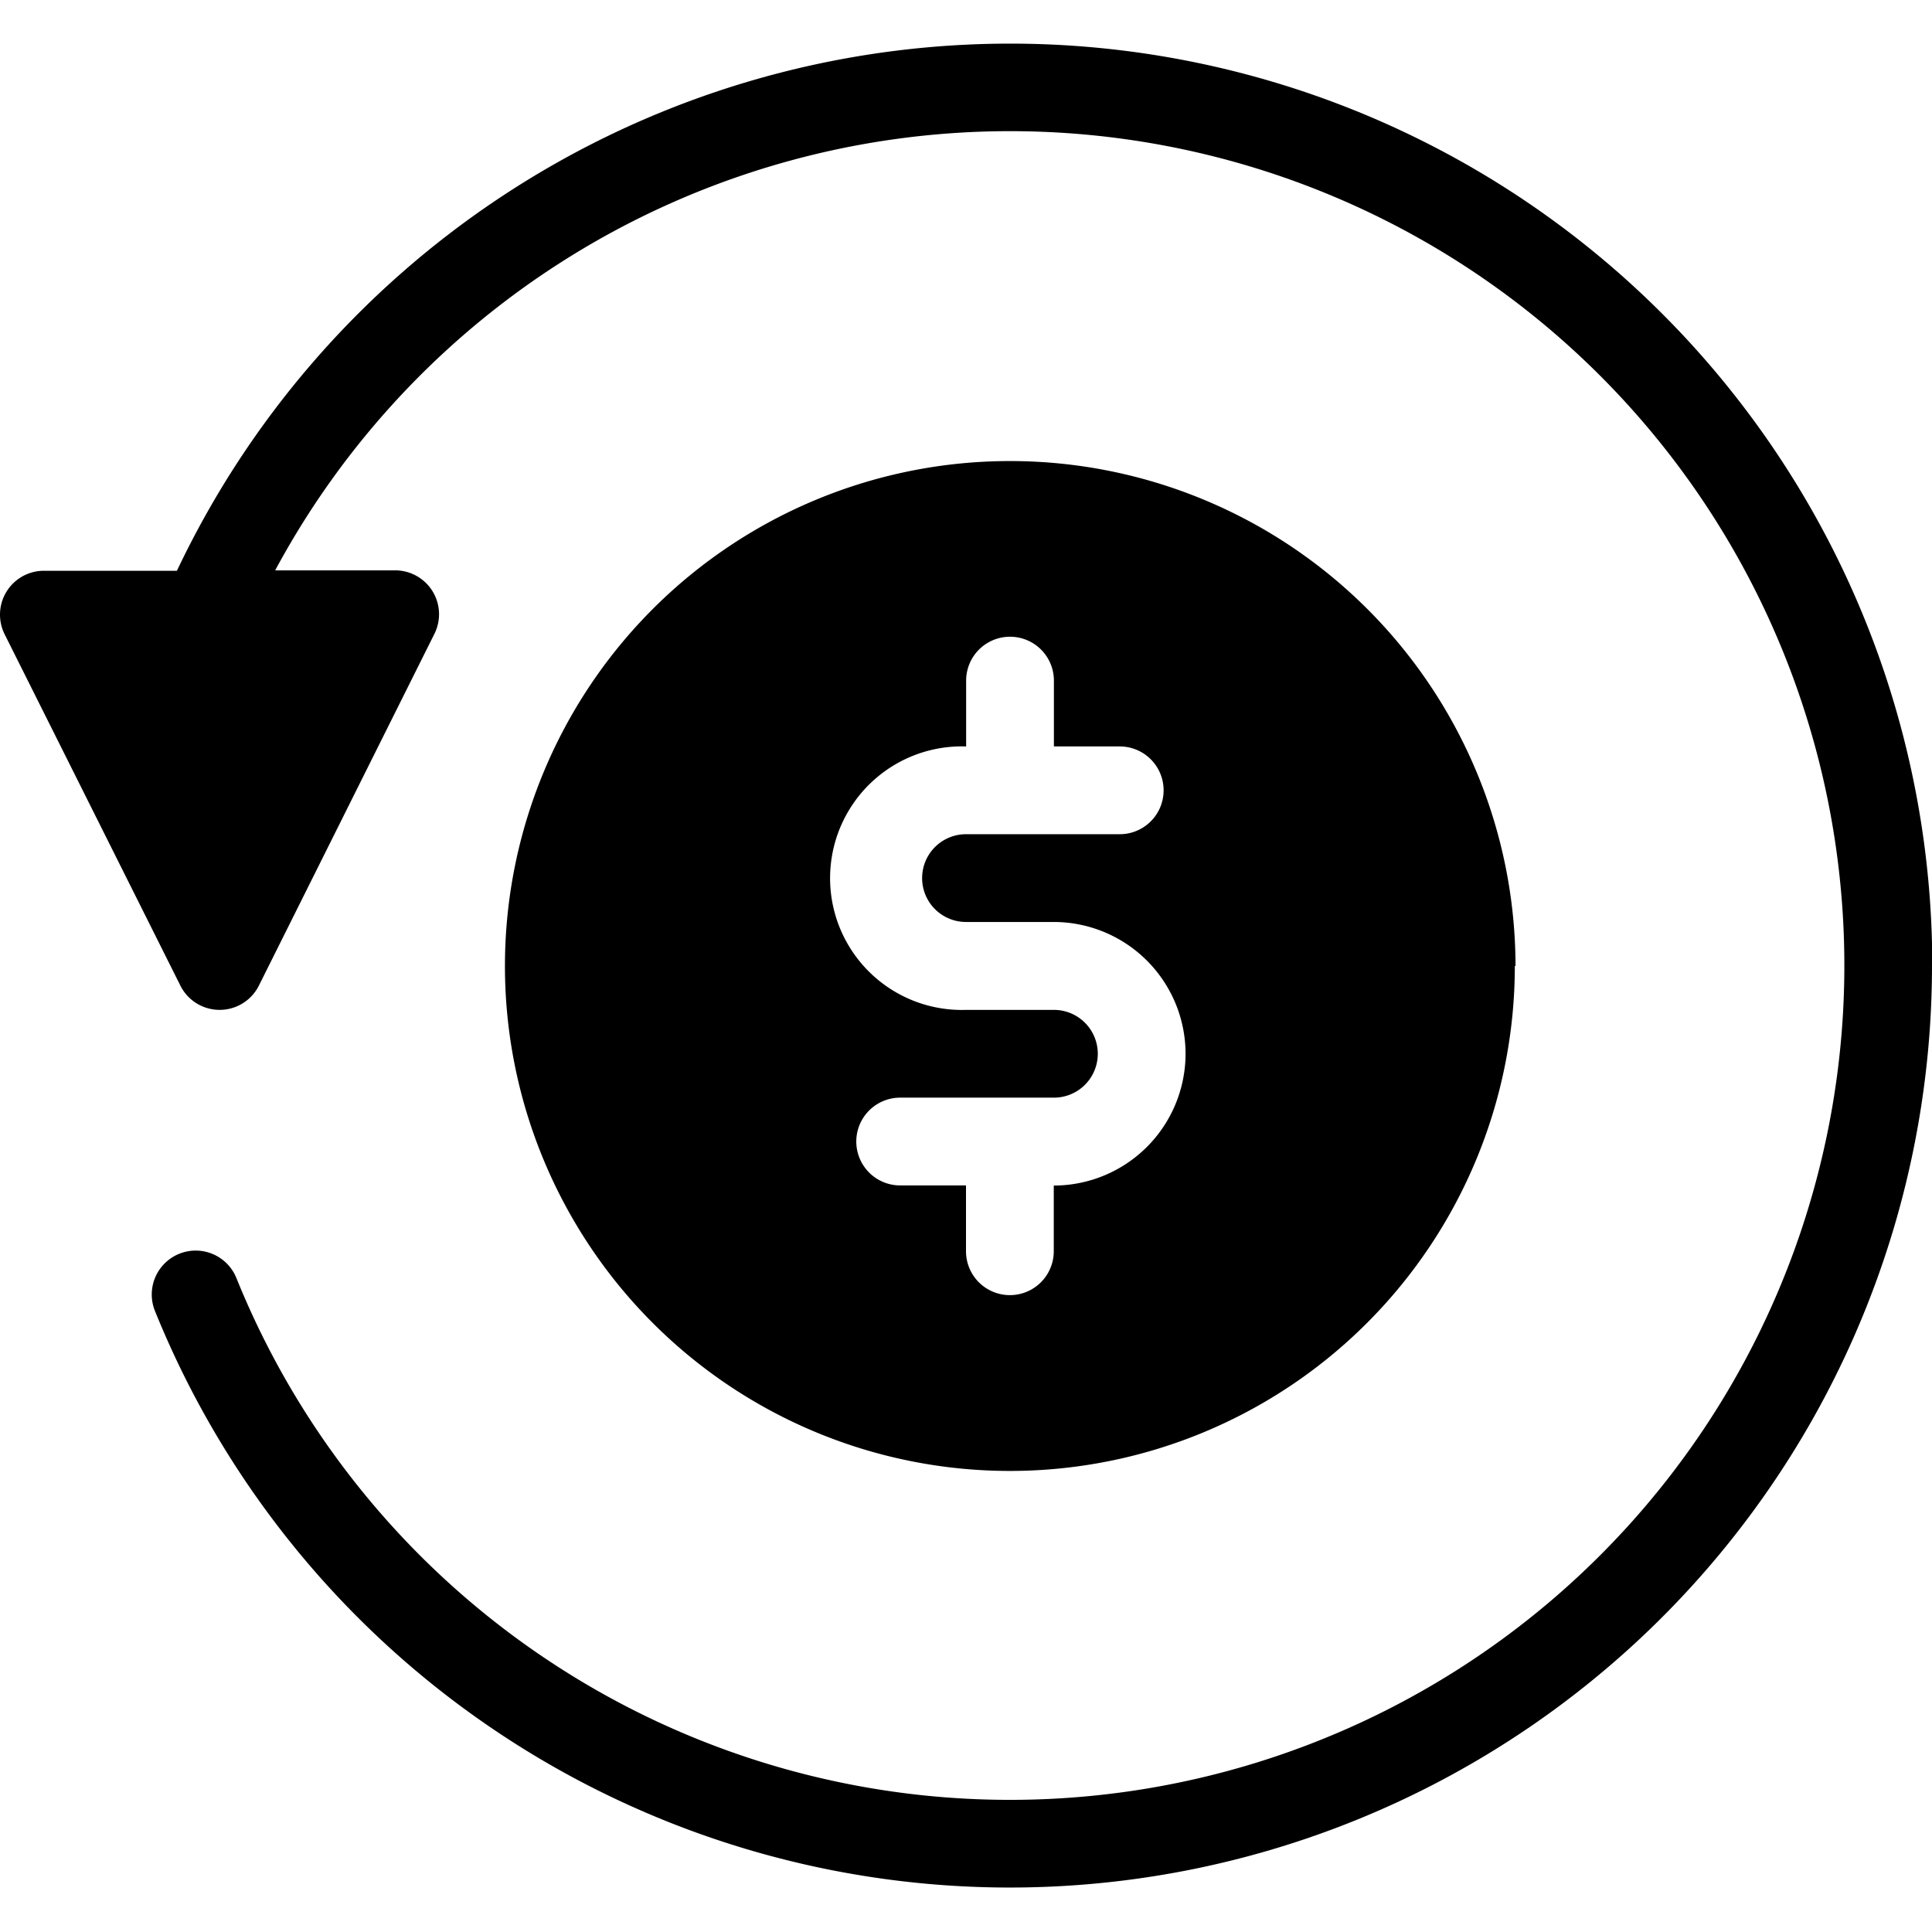 <svg xmlns="http://www.w3.org/2000/svg" xmlns:xlink="http://www.w3.org/1999/xlink" width="14" height="14" viewBox="0 0 14 14">
  <defs>
    <clipPath id="clip-path">
      <rect id="Rectangle_1586" data-name="Rectangle 1586" width="14" height="14" transform="translate(118 719)"/>
    </clipPath>
  </defs>
  <g id="Mask_Group_303" data-name="Mask Group 303" transform="translate(-118 -719)" clip-path="url(#clip-path)">
    <g id="líchugiaodich" transform="translate(118 719.318)">
      <path id="Refund_1_" d="M14.818,7.909a6.682,6.682,0,0,1-12.877,2.5.318.318,0,1,1,.59-.239,6.046,6.046,0,1,0,.281-5.128h.869a.318.318,0,0,1,.285.46L2.694,8.051a.318.318,0,0,1-.569,0L.852,5.506a.318.318,0,0,1,.285-.461H2.1a6.682,6.682,0,0,1,12.72,2.864Zm-3.023,0A3.659,3.659,0,1,1,8.136,4.25,3.663,3.663,0,0,1,11.8,7.909Zm-2.386.636a.956.956,0,0,0-.955-.955H7.818a.318.318,0,1,1,0-.636H8.932a.318.318,0,1,0,0-.636H8.455V5.841a.318.318,0,0,0-.636,0v.477a.955.955,0,1,0,0,1.909h.636a.318.318,0,0,1,0,.636H7.341a.318.318,0,1,0,0,.636h.477v.477a.318.318,0,1,0,.636,0V9.5A.956.956,0,0,0,9.409,8.545Z" transform="translate(-0.818 -1.227)"/>
    </g>
  </g>
</svg>
